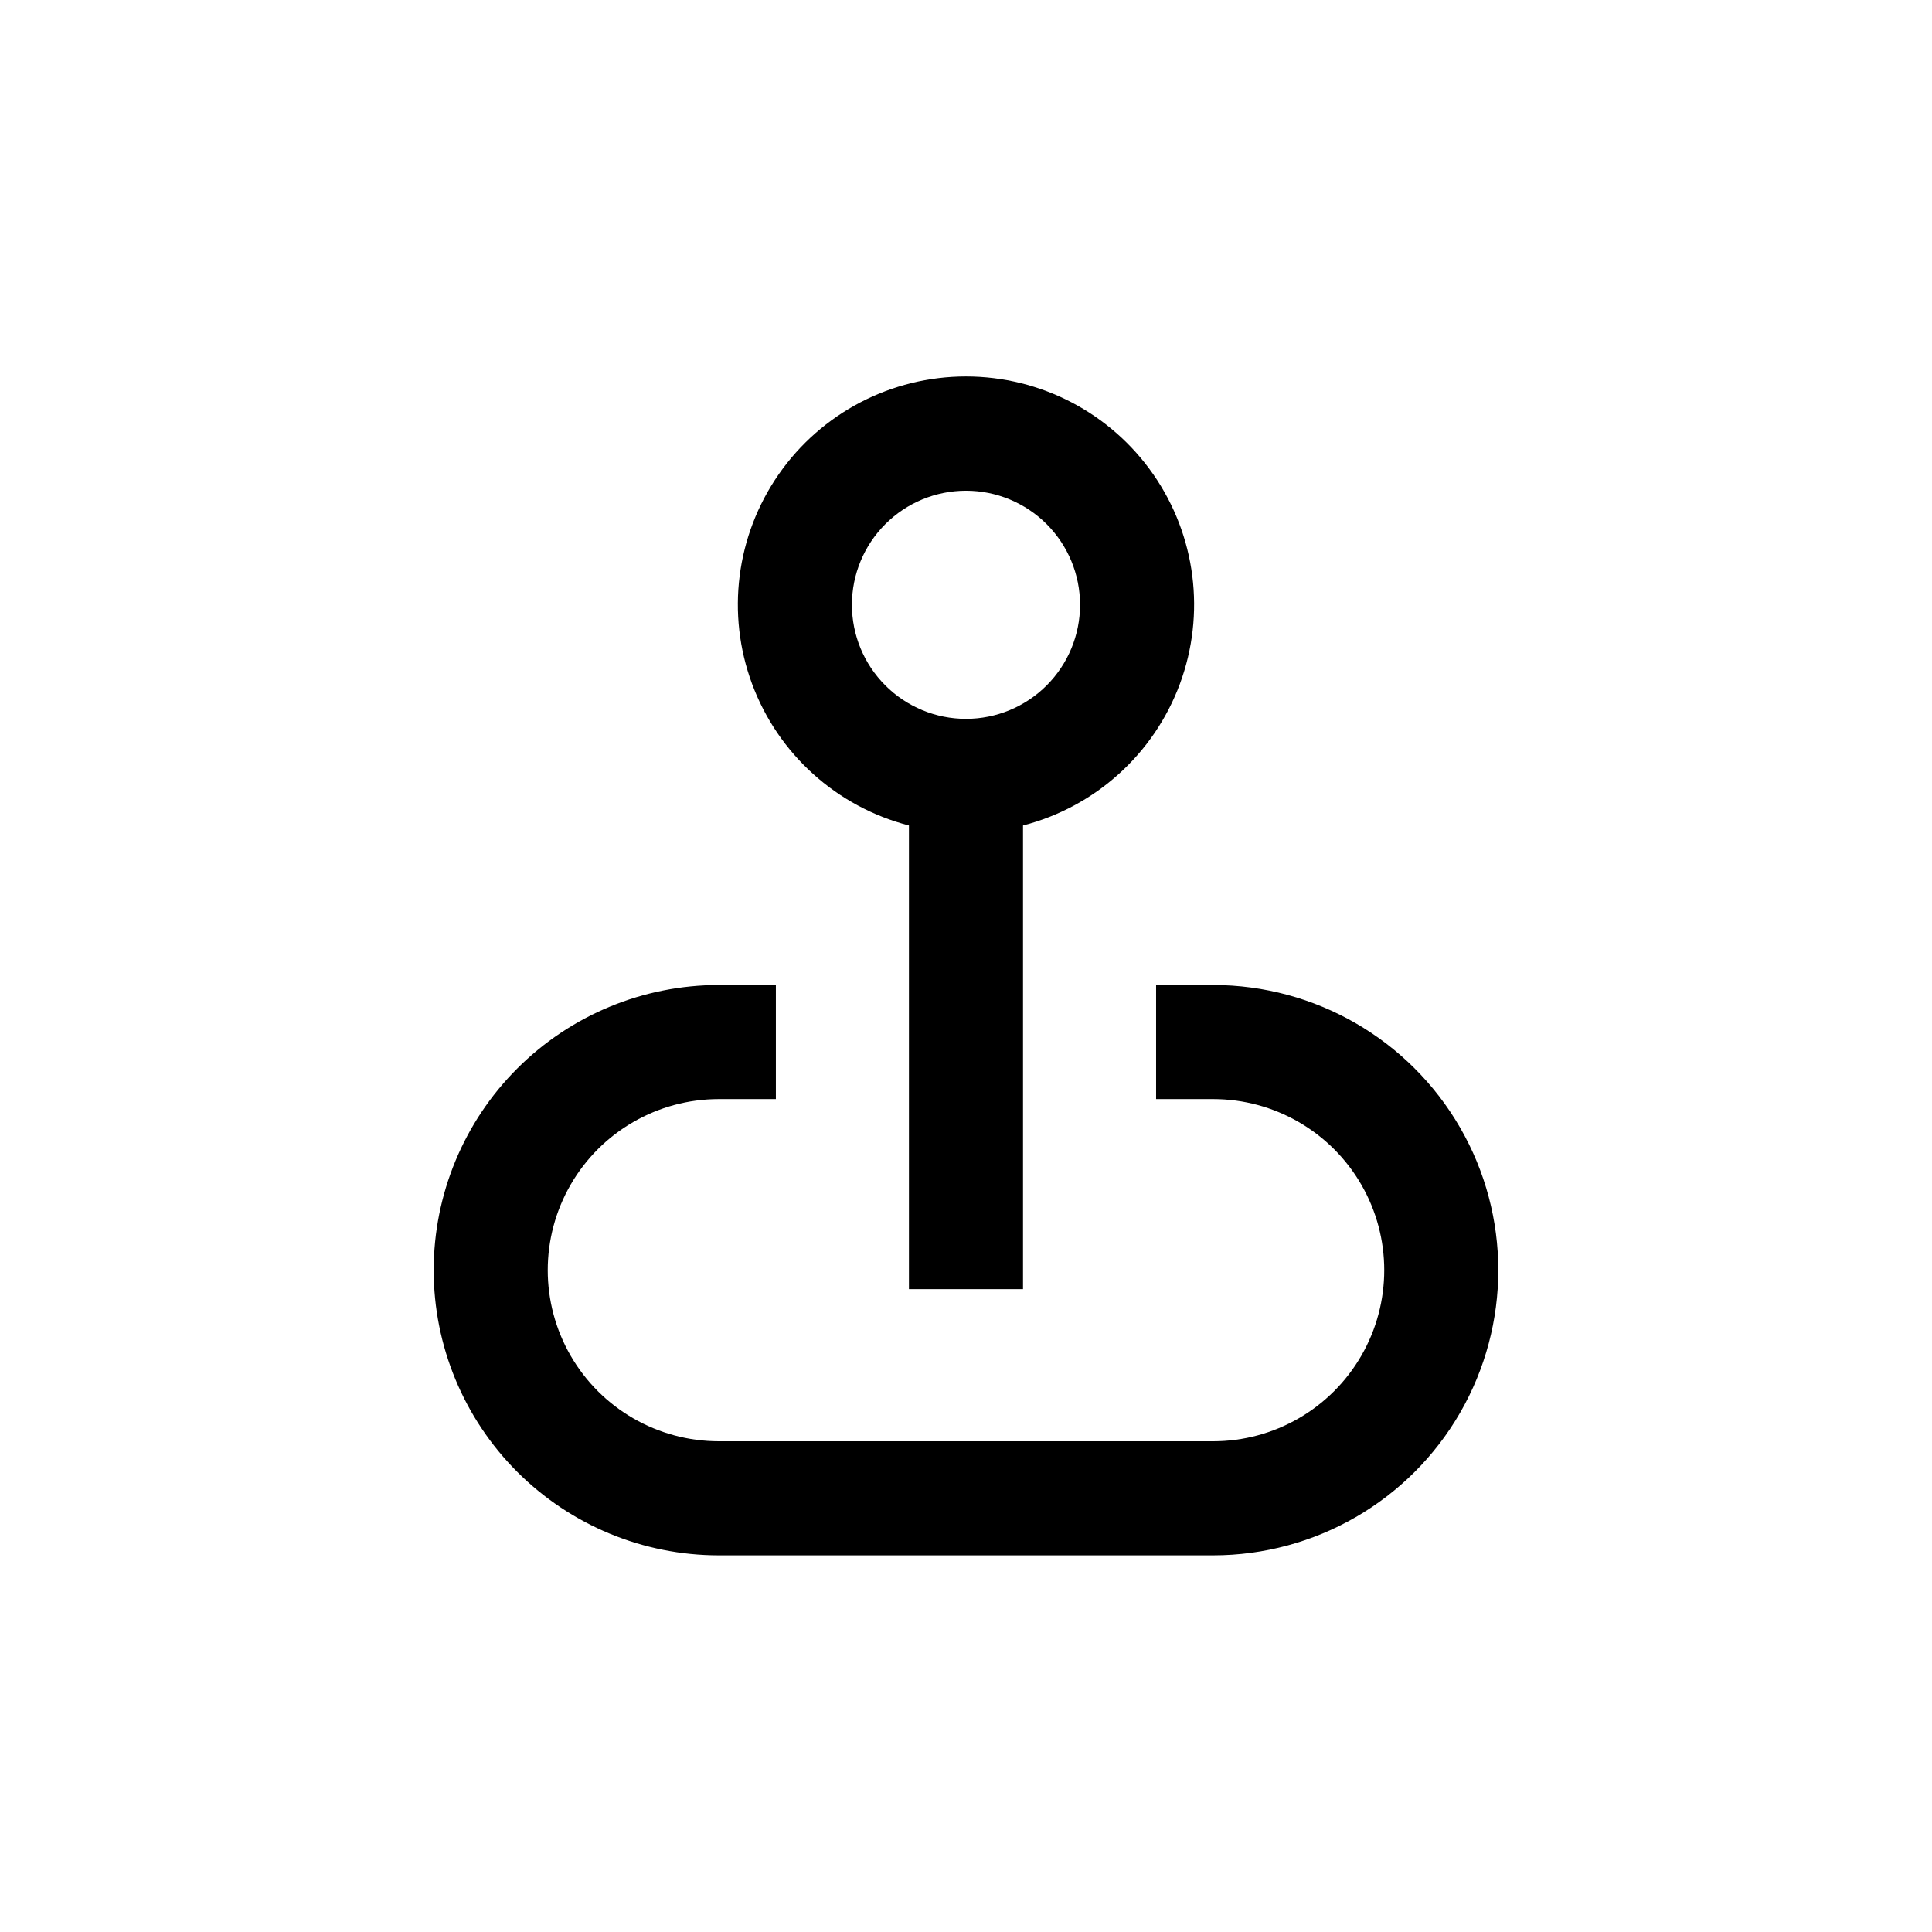 <?xml version="1.0" encoding="UTF-8"?>
<!-- Uploaded to: ICON Repo, www.iconrepo.com, Generator: ICON Repo Mixer Tools -->
<svg fill="#000000" width="800px" height="800px" version="1.1" viewBox="144 144 512 512" xmlns="http://www.w3.org/2000/svg">
 <g>
  <path d="m258.93 480.61c0 20.043 7.961 39.262 22.133 53.438 14.172 14.172 33.395 22.133 53.438 22.133h130.99c27 0 51.949-14.402 65.449-37.785 13.5-23.383 13.5-52.191 0-75.57-13.5-23.383-38.449-37.789-65.449-37.789h-15.113v30.23h15.113c16.199 0 31.168 8.641 39.27 22.672 8.102 14.027 8.102 31.312 0 45.344-8.102 14.027-23.07 22.668-39.27 22.668h-130.99c-16.199 0-31.168-8.641-39.27-22.668-8.098-14.031-8.098-31.316 0-45.344 8.102-14.031 23.07-22.672 39.27-22.672h15.113v-30.23h-15.113c-20.043 0-39.266 7.965-53.438 22.137s-22.133 33.395-22.133 53.438z"/>
  <path d="m415.11 485.64v-122.88c19.16-4.945 34.688-18.957 41.57-37.512 6.879-18.559 4.246-39.305-7.055-55.551-11.305-16.246-29.84-25.93-49.629-25.93-19.793 0-38.328 9.684-49.629 25.93-11.305 16.246-13.938 36.992-7.059 55.551 6.883 18.555 22.41 32.566 41.57 37.512v122.88zm-45.344-181.37c0-8.016 3.184-15.703 8.855-21.375 5.668-5.668 13.355-8.852 21.375-8.852 8.016 0 15.703 3.184 21.375 8.852 5.668 5.672 8.852 13.359 8.852 21.375 0 8.02-3.184 15.707-8.852 21.375-5.672 5.672-13.359 8.855-21.375 8.855-8.02 0-15.707-3.184-21.375-8.855-5.672-5.668-8.855-13.355-8.855-21.375z"/>
 </g>
</svg>